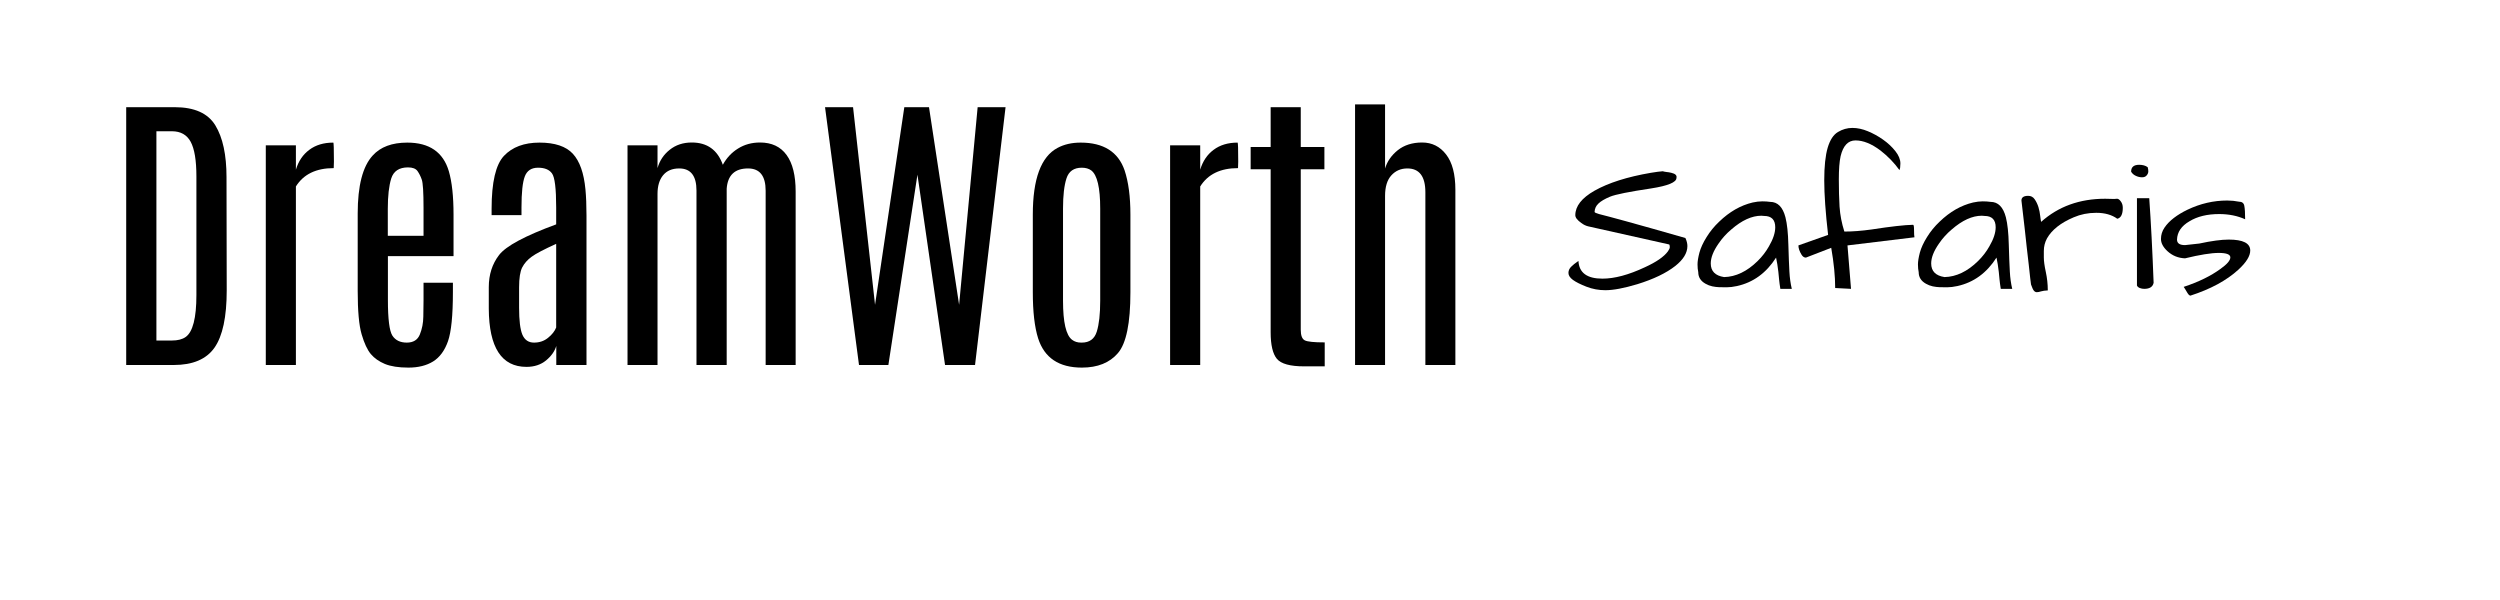 <svg xmlns="http://www.w3.org/2000/svg" xmlns:xlink="http://www.w3.org/1999/xlink" width="500" zoomAndPan="magnify" viewBox="0 0 375 90" height="120" preserveAspectRatio="xMidYMid meet"><defs><g></g></defs><g fill="#000000" fill-opacity="1"><g transform="translate(15.789, 54.75)"><g><path d="M 3.141 -38.672 L 10.422 -38.672 C 13.379 -38.672 15.41 -37.758 16.516 -35.938 C 17.629 -34.113 18.188 -31.523 18.188 -28.172 L 18.219 -11.188 C 18.219 -7.219 17.609 -4.359 16.391 -2.609 C 15.172 -0.867 13.129 0 10.266 0 L 3.141 0 Z M 13.672 -28.281 C 13.672 -30.695 13.383 -32.43 12.812 -33.484 C 12.238 -34.535 11.301 -35.062 10 -35.062 L 7.672 -35.062 L 7.672 -3.672 L 10 -3.672 C 10.875 -3.672 11.562 -3.848 12.062 -4.203 C 13.133 -4.961 13.672 -7.055 13.672 -10.484 Z M 13.672 -28.281 "></path></g></g></g><g fill="#000000" fill-opacity="1"><g transform="translate(36.635, 54.75)"><g><path d="M 13.359 -33.359 C 13.422 -33.359 13.453 -32.406 13.453 -30.5 L 13.422 -29.531 C 10.785 -29.531 8.895 -28.613 7.75 -26.781 L 7.75 0 L 3.234 0 L 3.234 -32.953 L 7.75 -32.953 L 7.75 -29.297 C 8.133 -30.578 8.805 -31.57 9.766 -32.281 C 10.723 -33 11.922 -33.359 13.359 -33.359 Z M 13.359 -33.359 "></path></g></g></g><g fill="#000000" fill-opacity="1"><g transform="translate(50.936, 54.75)"><g><path d="M 2.719 -22.734 C 2.719 -26.898 3.469 -29.797 4.969 -31.422 C 6.133 -32.711 7.863 -33.359 10.156 -33.359 C 13.469 -33.359 15.547 -31.926 16.391 -29.062 C 16.859 -27.457 17.094 -25.285 17.094 -22.547 L 17.094 -16.328 L 7.25 -16.328 L 7.25 -9.75 C 7.25 -6.895 7.473 -5.113 7.922 -4.406 C 8.379 -3.707 9.098 -3.359 10.078 -3.359 C 11.066 -3.359 11.723 -3.77 12.047 -4.594 C 12.379 -5.414 12.551 -6.305 12.562 -7.266 C 12.582 -8.223 12.594 -9.031 12.594 -9.688 L 12.594 -12.344 L 17 -12.344 L 17 -10.938 C 17 -7.438 16.754 -4.984 16.266 -3.578 C 15.773 -2.172 15.031 -1.156 14.031 -0.531 C 13.039 0.082 11.805 0.391 10.328 0.391 C 8.859 0.391 7.68 0.207 6.797 -0.156 C 5.91 -0.531 5.207 -1.023 4.688 -1.641 C 4.164 -2.266 3.707 -3.25 3.312 -4.594 C 2.914 -5.938 2.719 -8.102 2.719 -11.094 Z M 12.594 -23.578 C 12.594 -25.922 12.504 -27.332 12.328 -27.812 C 12.16 -28.301 11.945 -28.727 11.688 -29.094 C 11.426 -29.457 10.953 -29.641 10.266 -29.641 C 8.941 -29.641 8.102 -29.086 7.75 -27.984 C 7.406 -26.879 7.234 -25.359 7.234 -23.422 L 7.234 -19.375 L 12.594 -19.375 Z M 12.594 -23.578 "></path></g></g></g><g fill="#000000" fill-opacity="1"><g transform="translate(70.552, 54.75)"><g><path d="M 12.875 -18.172 C 11.031 -17.336 9.801 -16.691 9.188 -16.234 C 8.57 -15.785 8.102 -15.254 7.781 -14.641 C 7.469 -14.035 7.312 -13.035 7.312 -11.641 L 7.312 -8.594 C 7.312 -6.676 7.477 -5.32 7.812 -4.531 C 8.156 -3.75 8.734 -3.359 9.547 -3.359 C 10.367 -3.359 11.07 -3.598 11.656 -4.078 C 12.25 -4.555 12.656 -5.07 12.875 -5.625 Z M 3.188 -23.422 C 3.188 -27.41 3.805 -30.062 5.047 -31.375 C 6.297 -32.695 8.07 -33.359 10.375 -33.359 C 12.676 -33.359 14.344 -32.801 15.375 -31.688 C 16.406 -30.57 17.035 -28.785 17.266 -26.328 C 17.367 -25.266 17.422 -23.969 17.422 -22.438 L 17.422 0 L 12.891 0 L 12.891 -2.859 C 12.66 -2.066 12.148 -1.344 11.359 -0.688 C 10.566 -0.039 9.586 0.281 8.422 0.281 C 4.68 0.281 2.797 -2.629 2.766 -8.453 L 2.766 -11.672 C 2.766 -13.555 3.281 -15.164 4.312 -16.5 C 5.344 -17.844 8.195 -19.375 12.875 -21.094 L 12.875 -23.641 C 12.875 -26.473 12.664 -28.172 12.25 -28.734 C 11.844 -29.305 11.145 -29.594 10.156 -29.594 C 9.164 -29.594 8.504 -29.16 8.172 -28.297 C 7.836 -27.43 7.672 -25.875 7.672 -23.625 L 7.672 -22.484 L 3.188 -22.484 Z M 3.188 -23.422 "></path></g></g></g><g fill="#000000" fill-opacity="1"><g transform="translate(90.894, 54.75)"><g><path d="M 7.734 -29.531 C 8.047 -30.645 8.656 -31.562 9.562 -32.281 C 10.469 -33.008 11.57 -33.375 12.875 -33.375 C 15.188 -33.375 16.738 -32.258 17.531 -30.031 C 18.094 -31.062 18.852 -31.875 19.812 -32.469 C 20.77 -33.07 21.867 -33.375 23.109 -33.375 C 24.859 -33.375 26.188 -32.75 27.094 -31.5 C 28 -30.258 28.453 -28.43 28.453 -26.016 L 28.453 0 L 23.953 0 L 23.953 -26.141 C 23.953 -28.367 23.07 -29.484 21.312 -29.484 C 19.32 -29.484 18.254 -28.469 18.109 -26.438 L 18.109 0 L 13.578 0 L 13.578 -26.172 C 13.578 -28.379 12.711 -29.484 10.984 -29.484 C 9.93 -29.484 9.125 -29.141 8.562 -28.453 C 8.008 -27.773 7.734 -26.848 7.734 -25.672 L 7.734 0 L 3.234 0 L 3.234 -32.953 L 7.734 -32.953 Z M 7.734 -29.531 "></path></g></g></g><g fill="#000000" fill-opacity="1"><g transform="translate(122.35, 54.75)"><g><path d="M 24.297 -38.672 L 28.484 -38.672 L 23.906 0 L 19.406 0 L 15.266 -28.547 L 10.906 0 L 6.5 0 L 1.406 -38.672 L 5.609 -38.672 L 8.906 -9.031 L 13.297 -38.672 L 17 -38.672 L 21.516 -9.031 Z M 24.297 -38.672 "></path></g></g></g><g fill="#000000" fill-opacity="1"><g transform="translate(152.203, 54.75)"><g><path d="M 2.719 -22.562 C 2.719 -27.914 3.953 -31.25 6.422 -32.562 C 7.41 -33.094 8.566 -33.359 9.891 -33.359 C 13.328 -33.359 15.523 -31.973 16.484 -29.203 C 17.066 -27.461 17.359 -25.25 17.359 -22.562 L 17.359 -10.906 C 17.359 -6.27 16.734 -3.227 15.484 -1.781 C 14.242 -0.332 12.441 0.391 10.078 0.391 C 6.641 0.391 4.453 -1.07 3.516 -4 C 2.984 -5.688 2.719 -7.988 2.719 -10.906 Z M 12.828 -23.469 C 12.828 -26.602 12.379 -28.508 11.484 -29.188 C 11.117 -29.457 10.645 -29.594 10.062 -29.594 C 8.875 -29.594 8.109 -29.055 7.766 -27.984 C 7.422 -26.922 7.25 -25.414 7.25 -23.469 L 7.25 -9.641 C 7.25 -6.41 7.703 -4.457 8.609 -3.781 C 8.973 -3.5 9.426 -3.359 9.969 -3.359 C 10 -3.359 10.031 -3.359 10.062 -3.359 C 11.219 -3.359 11.969 -3.906 12.312 -5 C 12.656 -6.094 12.828 -7.641 12.828 -9.641 Z M 12.828 -23.469 "></path></g></g></g><g fill="#000000" fill-opacity="1"><g transform="translate(172.281, 54.75)"><g><path d="M 13.359 -33.359 C 13.422 -33.359 13.453 -32.406 13.453 -30.5 L 13.422 -29.531 C 10.785 -29.531 8.895 -28.613 7.75 -26.781 L 7.75 0 L 3.234 0 L 3.234 -32.953 L 7.75 -32.953 L 7.75 -29.297 C 8.133 -30.578 8.805 -31.57 9.766 -32.281 C 10.723 -33 11.922 -33.359 13.359 -33.359 Z M 13.359 -33.359 "></path></g></g></g><g fill="#000000" fill-opacity="1"><g transform="translate(186.582, 54.75)"><g><path d="M 4.016 -38.672 L 8.531 -38.672 L 8.531 -32.703 L 12.078 -32.703 L 12.078 -29.359 L 8.531 -29.359 L 8.531 -5.297 C 8.531 -4.441 8.727 -3.91 9.125 -3.703 C 9.52 -3.492 10.52 -3.391 12.125 -3.391 L 12.125 0.203 L 9.031 0.203 C 6.945 0.203 5.586 -0.172 4.953 -0.922 C 4.328 -1.68 4.016 -3.008 4.016 -4.906 L 4.016 -29.359 L 1.016 -29.359 L 1.016 -32.703 L 4.016 -32.703 Z M 4.016 -38.672 "></path></g></g></g><g fill="#000000" fill-opacity="1"><g transform="translate(200.025, 54.75)"><g><path d="M 3.234 -39.094 L 7.734 -39.094 L 7.734 -29.469 C 8.047 -30.531 8.68 -31.445 9.641 -32.219 C 10.609 -32.988 11.828 -33.375 13.297 -33.375 C 14.773 -33.375 15.973 -32.773 16.891 -31.578 C 17.816 -30.391 18.281 -28.625 18.281 -26.281 L 18.281 0 L 13.781 0 L 13.781 -25.906 C 13.781 -28.289 12.879 -29.484 11.078 -29.484 C 10.098 -29.484 9.297 -29.133 8.672 -28.438 C 8.047 -27.75 7.734 -26.723 7.734 -25.359 L 7.734 0 L 3.234 0 Z M 3.234 -39.094 "></path></g></g></g><g fill="#000000" fill-opacity="1"><g transform="translate(234.828, 43.5)"><g><path d="M 0.438 -2.562 C 0.438 -2.926 0.586 -3.25 0.891 -3.531 C 1.191 -3.812 1.426 -4.004 1.594 -4.109 C 1.758 -4.223 1.875 -4.305 1.938 -4.359 C 2.031 -2.586 3.227 -1.703 5.531 -1.703 C 7.352 -1.703 9.473 -2.27 11.891 -3.406 C 13.609 -4.188 14.766 -4.984 15.359 -5.797 C 15.547 -6.055 15.641 -6.27 15.641 -6.438 C 15.641 -6.602 15.613 -6.734 15.562 -6.828 L 3.406 -9.547 C 3.051 -9.629 2.707 -9.797 2.375 -10.047 C 1.77 -10.473 1.469 -10.863 1.469 -11.219 C 1.469 -12.57 2.426 -13.797 4.344 -14.891 C 6.445 -16.078 9.266 -16.973 12.797 -17.578 C 13.598 -17.711 14.195 -17.789 14.594 -17.812 C 14.707 -17.77 14.883 -17.734 15.125 -17.703 C 15.375 -17.68 15.625 -17.641 15.875 -17.578 C 16.477 -17.441 16.734 -17.188 16.641 -16.812 C 16.641 -16.156 15.367 -15.629 12.828 -15.234 C 9.547 -14.742 7.5 -14.332 6.688 -14 C 5.883 -13.664 5.301 -13.32 4.938 -12.969 C 4.57 -12.625 4.379 -12.207 4.359 -11.719 C 4.359 -11.625 4.582 -11.516 5.031 -11.391 C 5.488 -11.273 6.031 -11.133 6.656 -10.969 C 7.281 -10.801 8.086 -10.582 9.078 -10.312 C 11.504 -9.645 14.473 -8.805 17.984 -7.797 C 18.18 -7.367 18.281 -6.969 18.281 -6.594 C 18.281 -5.562 17.676 -4.566 16.469 -3.609 C 15.102 -2.535 13.207 -1.625 10.781 -0.875 C 8.77 -0.27 7.172 0.031 5.984 0.031 C 4.984 0.031 4.031 -0.145 3.125 -0.5 C 2.227 -0.852 1.555 -1.191 1.109 -1.516 C 0.66 -1.848 0.438 -2.195 0.438 -2.562 Z M 0.438 -2.562 "></path></g></g></g><g fill="#000000" fill-opacity="1"><g transform="translate(254.098, 43.5)"><g><path d="M 12.312 -4.859 C 10.844 -2.555 8.891 -1.133 6.453 -0.594 C 5.879 -0.469 5.363 -0.406 4.906 -0.406 C 4.445 -0.406 4.066 -0.41 3.766 -0.422 C 3.461 -0.43 3.125 -0.473 2.75 -0.547 C 2.383 -0.629 2.047 -0.758 1.734 -0.938 C 1.004 -1.344 0.641 -1.922 0.641 -2.672 C 0.566 -3.016 0.531 -3.406 0.531 -3.844 C 0.531 -4.289 0.625 -4.875 0.812 -5.594 C 1.008 -6.32 1.367 -7.102 1.891 -7.938 C 2.41 -8.781 3.039 -9.551 3.781 -10.25 C 5.32 -11.738 6.992 -12.695 8.797 -13.125 C 9.316 -13.238 9.797 -13.297 10.234 -13.297 C 10.68 -13.297 11.078 -13.27 11.422 -13.219 C 12.555 -13.219 13.32 -12.445 13.719 -10.906 C 13.969 -9.926 14.113 -8.562 14.156 -6.812 C 14.207 -5.062 14.258 -3.711 14.312 -2.766 C 14.363 -1.816 14.484 -0.953 14.672 -0.172 L 12.953 -0.172 C 12.867 -0.703 12.805 -1.172 12.766 -1.578 C 12.734 -1.992 12.695 -2.375 12.656 -2.719 C 12.562 -3.539 12.445 -4.254 12.312 -4.859 Z M 12.188 -9.406 C 12.188 -10.539 11.629 -11.109 10.516 -11.109 C 10.379 -11.129 10.242 -11.141 10.109 -11.141 C 8.68 -11.141 7.176 -10.453 5.594 -9.078 C 4.852 -8.453 4.219 -7.75 3.688 -6.969 C 2.906 -5.852 2.516 -4.859 2.516 -3.984 C 2.516 -2.828 3.18 -2.145 4.516 -1.938 C 6.273 -1.977 7.953 -2.781 9.547 -4.344 C 10.234 -5.02 10.801 -5.758 11.25 -6.562 C 11.875 -7.633 12.188 -8.582 12.188 -9.406 Z M 12.188 -9.406 "></path></g></g></g><g fill="#000000" fill-opacity="1"><g transform="translate(269.356, 43.5)"><g><path d="M 17.609 -9.781 C 17.703 -9.781 17.75 -9.516 17.75 -8.984 C 17.75 -8.461 17.77 -8.102 17.812 -7.906 L 7.766 -6.688 L 8.297 -0.172 L 5.922 -0.297 C 5.922 -2.055 5.723 -4.066 5.328 -6.328 L 1.531 -4.859 C 1.27 -4.859 1.051 -5.004 0.875 -5.297 C 0.562 -5.805 0.406 -6.27 0.406 -6.688 L 4.859 -8.266 C 4.473 -11.617 4.281 -14.344 4.281 -16.438 C 4.281 -18.539 4.453 -20.176 4.797 -21.344 C 5.148 -22.52 5.664 -23.305 6.344 -23.703 C 7.02 -24.109 7.738 -24.312 8.5 -24.312 C 9.258 -24.312 10.035 -24.145 10.828 -23.812 C 11.617 -23.488 12.375 -23.07 13.094 -22.562 C 13.82 -22.051 14.438 -21.477 14.938 -20.844 C 15.445 -20.207 15.703 -19.586 15.703 -18.984 C 15.703 -18.516 15.656 -18.18 15.562 -17.984 C 14.781 -19.078 13.832 -20.055 12.719 -20.922 C 11.383 -21.93 10.133 -22.438 8.969 -22.438 C 7.852 -22.438 7.109 -21.645 6.734 -20.062 C 6.555 -19.25 6.469 -18.094 6.469 -16.594 C 6.469 -15.102 6.504 -13.738 6.578 -12.5 C 6.66 -11.258 6.898 -10.016 7.297 -8.766 C 8.504 -8.766 9.863 -8.867 11.375 -9.078 C 14.258 -9.523 16.336 -9.758 17.609 -9.781 Z M 17.609 -9.781 "></path></g></g></g><g fill="#000000" fill-opacity="1"><g transform="translate(287.162, 43.5)"><g><path d="M 12.312 -4.859 C 10.844 -2.555 8.891 -1.133 6.453 -0.594 C 5.879 -0.469 5.363 -0.406 4.906 -0.406 C 4.445 -0.406 4.066 -0.41 3.766 -0.422 C 3.461 -0.43 3.125 -0.473 2.75 -0.547 C 2.383 -0.629 2.047 -0.758 1.734 -0.938 C 1.004 -1.344 0.641 -1.922 0.641 -2.672 C 0.566 -3.016 0.531 -3.406 0.531 -3.844 C 0.531 -4.289 0.625 -4.875 0.812 -5.594 C 1.008 -6.32 1.367 -7.102 1.891 -7.938 C 2.41 -8.781 3.039 -9.551 3.781 -10.25 C 5.32 -11.738 6.992 -12.695 8.797 -13.125 C 9.316 -13.238 9.797 -13.297 10.234 -13.297 C 10.68 -13.297 11.078 -13.27 11.422 -13.219 C 12.555 -13.219 13.32 -12.445 13.719 -10.906 C 13.969 -9.926 14.113 -8.562 14.156 -6.812 C 14.207 -5.062 14.258 -3.711 14.312 -2.766 C 14.363 -1.816 14.484 -0.953 14.672 -0.172 L 12.953 -0.172 C 12.867 -0.703 12.805 -1.172 12.766 -1.578 C 12.734 -1.992 12.695 -2.375 12.656 -2.719 C 12.562 -3.539 12.445 -4.254 12.312 -4.859 Z M 12.188 -9.406 C 12.188 -10.539 11.629 -11.109 10.516 -11.109 C 10.379 -11.129 10.242 -11.141 10.109 -11.141 C 8.68 -11.141 7.176 -10.453 5.594 -9.078 C 4.852 -8.453 4.219 -7.75 3.688 -6.969 C 2.906 -5.852 2.516 -4.859 2.516 -3.984 C 2.516 -2.828 3.18 -2.145 4.516 -1.938 C 6.273 -1.977 7.953 -2.781 9.547 -4.344 C 10.234 -5.02 10.801 -5.758 11.25 -6.562 C 11.875 -7.633 12.188 -8.582 12.188 -9.406 Z M 12.188 -9.406 "></path></g></g></g><g fill="#000000" fill-opacity="1"><g transform="translate(302.419, 43.5)"><g><path d="M 15.172 -10.688 C 14.359 -11.281 13.305 -11.578 12.016 -11.578 C 10.805 -11.578 9.68 -11.352 8.641 -10.906 C 6.691 -10.082 5.352 -9.023 4.625 -7.734 C 4.312 -7.148 4.156 -6.523 4.156 -5.859 C 4.156 -5.742 4.156 -5.414 4.156 -4.875 C 4.156 -4.344 4.254 -3.617 4.453 -2.703 C 4.648 -1.797 4.75 -0.875 4.75 0.062 C 4.332 0.082 4 0.129 3.75 0.203 C 3.5 0.285 3.285 0.328 3.109 0.328 C 2.93 0.328 2.781 0.25 2.656 0.094 C 2.531 -0.062 2.391 -0.367 2.234 -0.828 C 2.211 -0.941 2.172 -1.27 2.109 -1.812 C 2.047 -2.363 1.973 -3.031 1.891 -3.812 C 1.805 -4.594 1.707 -5.445 1.594 -6.375 C 1.488 -7.301 1.391 -8.211 1.297 -9.109 C 1.078 -11.066 0.91 -12.504 0.797 -13.422 C 0.797 -13.891 1.133 -14.125 1.812 -14.125 C 2.227 -14.125 2.551 -13.953 2.781 -13.609 C 3.02 -13.266 3.207 -12.875 3.344 -12.438 C 3.477 -12 3.566 -11.562 3.609 -11.125 C 3.66 -10.695 3.707 -10.395 3.75 -10.219 C 6.332 -12.531 9.535 -13.688 13.359 -13.688 C 13.785 -13.688 14.234 -13.676 14.703 -13.656 C 14.828 -13.676 14.973 -13.688 15.141 -13.688 C 15.316 -13.688 15.492 -13.566 15.672 -13.328 C 15.891 -13.055 16 -12.723 16 -12.328 C 16 -11.359 15.723 -10.812 15.172 -10.688 Z M 15.172 -10.688 "></path></g></g></g><g fill="#000000" fill-opacity="1"><g transform="translate(318.965, 43.5)"><g><path d="M 3.422 -13.766 C 3.68 -10.117 3.898 -5.891 4.078 -1.078 C 3.953 -0.473 3.484 -0.172 2.672 -0.172 C 2.453 -0.172 2.227 -0.211 2 -0.297 C 1.781 -0.391 1.641 -0.516 1.578 -0.672 L 1.578 -13.766 Z M 0.703 -17.75 C 0.703 -18.438 1.102 -18.781 1.906 -18.781 C 2.438 -18.781 2.863 -18.66 3.188 -18.422 C 3.25 -18.211 3.281 -18.004 3.281 -17.797 C 3.281 -17.586 3.203 -17.391 3.047 -17.203 C 2.891 -17.004 2.656 -16.906 2.344 -16.906 C 2.031 -16.906 1.719 -16.977 1.406 -17.125 C 1.094 -17.27 0.859 -17.477 0.703 -17.75 Z M 0.703 -17.75 "></path></g></g></g><g fill="#000000" fill-opacity="1"><g transform="translate(323.505, 43.5)"><g><path d="M 10.812 -7.562 C 12.957 -7.562 14.031 -7.016 14.031 -5.922 C 14.031 -5.098 13.438 -4.141 12.25 -3.047 C 10.469 -1.422 8.07 -0.125 5.062 0.844 C 4.926 0.844 4.773 0.707 4.609 0.438 C 4.441 0.164 4.316 -0.039 4.234 -0.188 C 4.148 -0.332 4.086 -0.426 4.047 -0.469 C 6.285 -1.207 8.129 -2.109 9.578 -3.172 C 10.555 -3.867 11.047 -4.441 11.047 -4.891 C 11.047 -5.336 10.469 -5.562 9.312 -5.562 C 8.164 -5.562 6.477 -5.289 4.25 -4.75 C 3.227 -4.789 2.348 -5.148 1.609 -5.828 C 0.961 -6.43 0.641 -7.039 0.641 -7.656 C 0.641 -8.27 0.816 -8.836 1.172 -9.359 C 1.523 -9.879 1.992 -10.363 2.578 -10.812 C 3.16 -11.258 3.844 -11.672 4.625 -12.047 C 6.539 -12.961 8.523 -13.422 10.578 -13.422 C 11.18 -13.422 11.766 -13.363 12.328 -13.25 C 12.797 -13.25 13.066 -13.039 13.141 -12.625 C 13.223 -12.219 13.266 -11.547 13.266 -10.609 C 12.117 -11.129 10.82 -11.391 9.375 -11.391 C 7.582 -11.391 6.098 -11.031 4.922 -10.312 C 3.711 -9.613 3.086 -8.695 3.047 -7.562 C 3.047 -7.008 3.445 -6.734 4.25 -6.734 L 6.391 -6.969 C 8.223 -7.363 9.695 -7.562 10.812 -7.562 Z M 10.812 -7.562 "></path></g></g></g></svg>